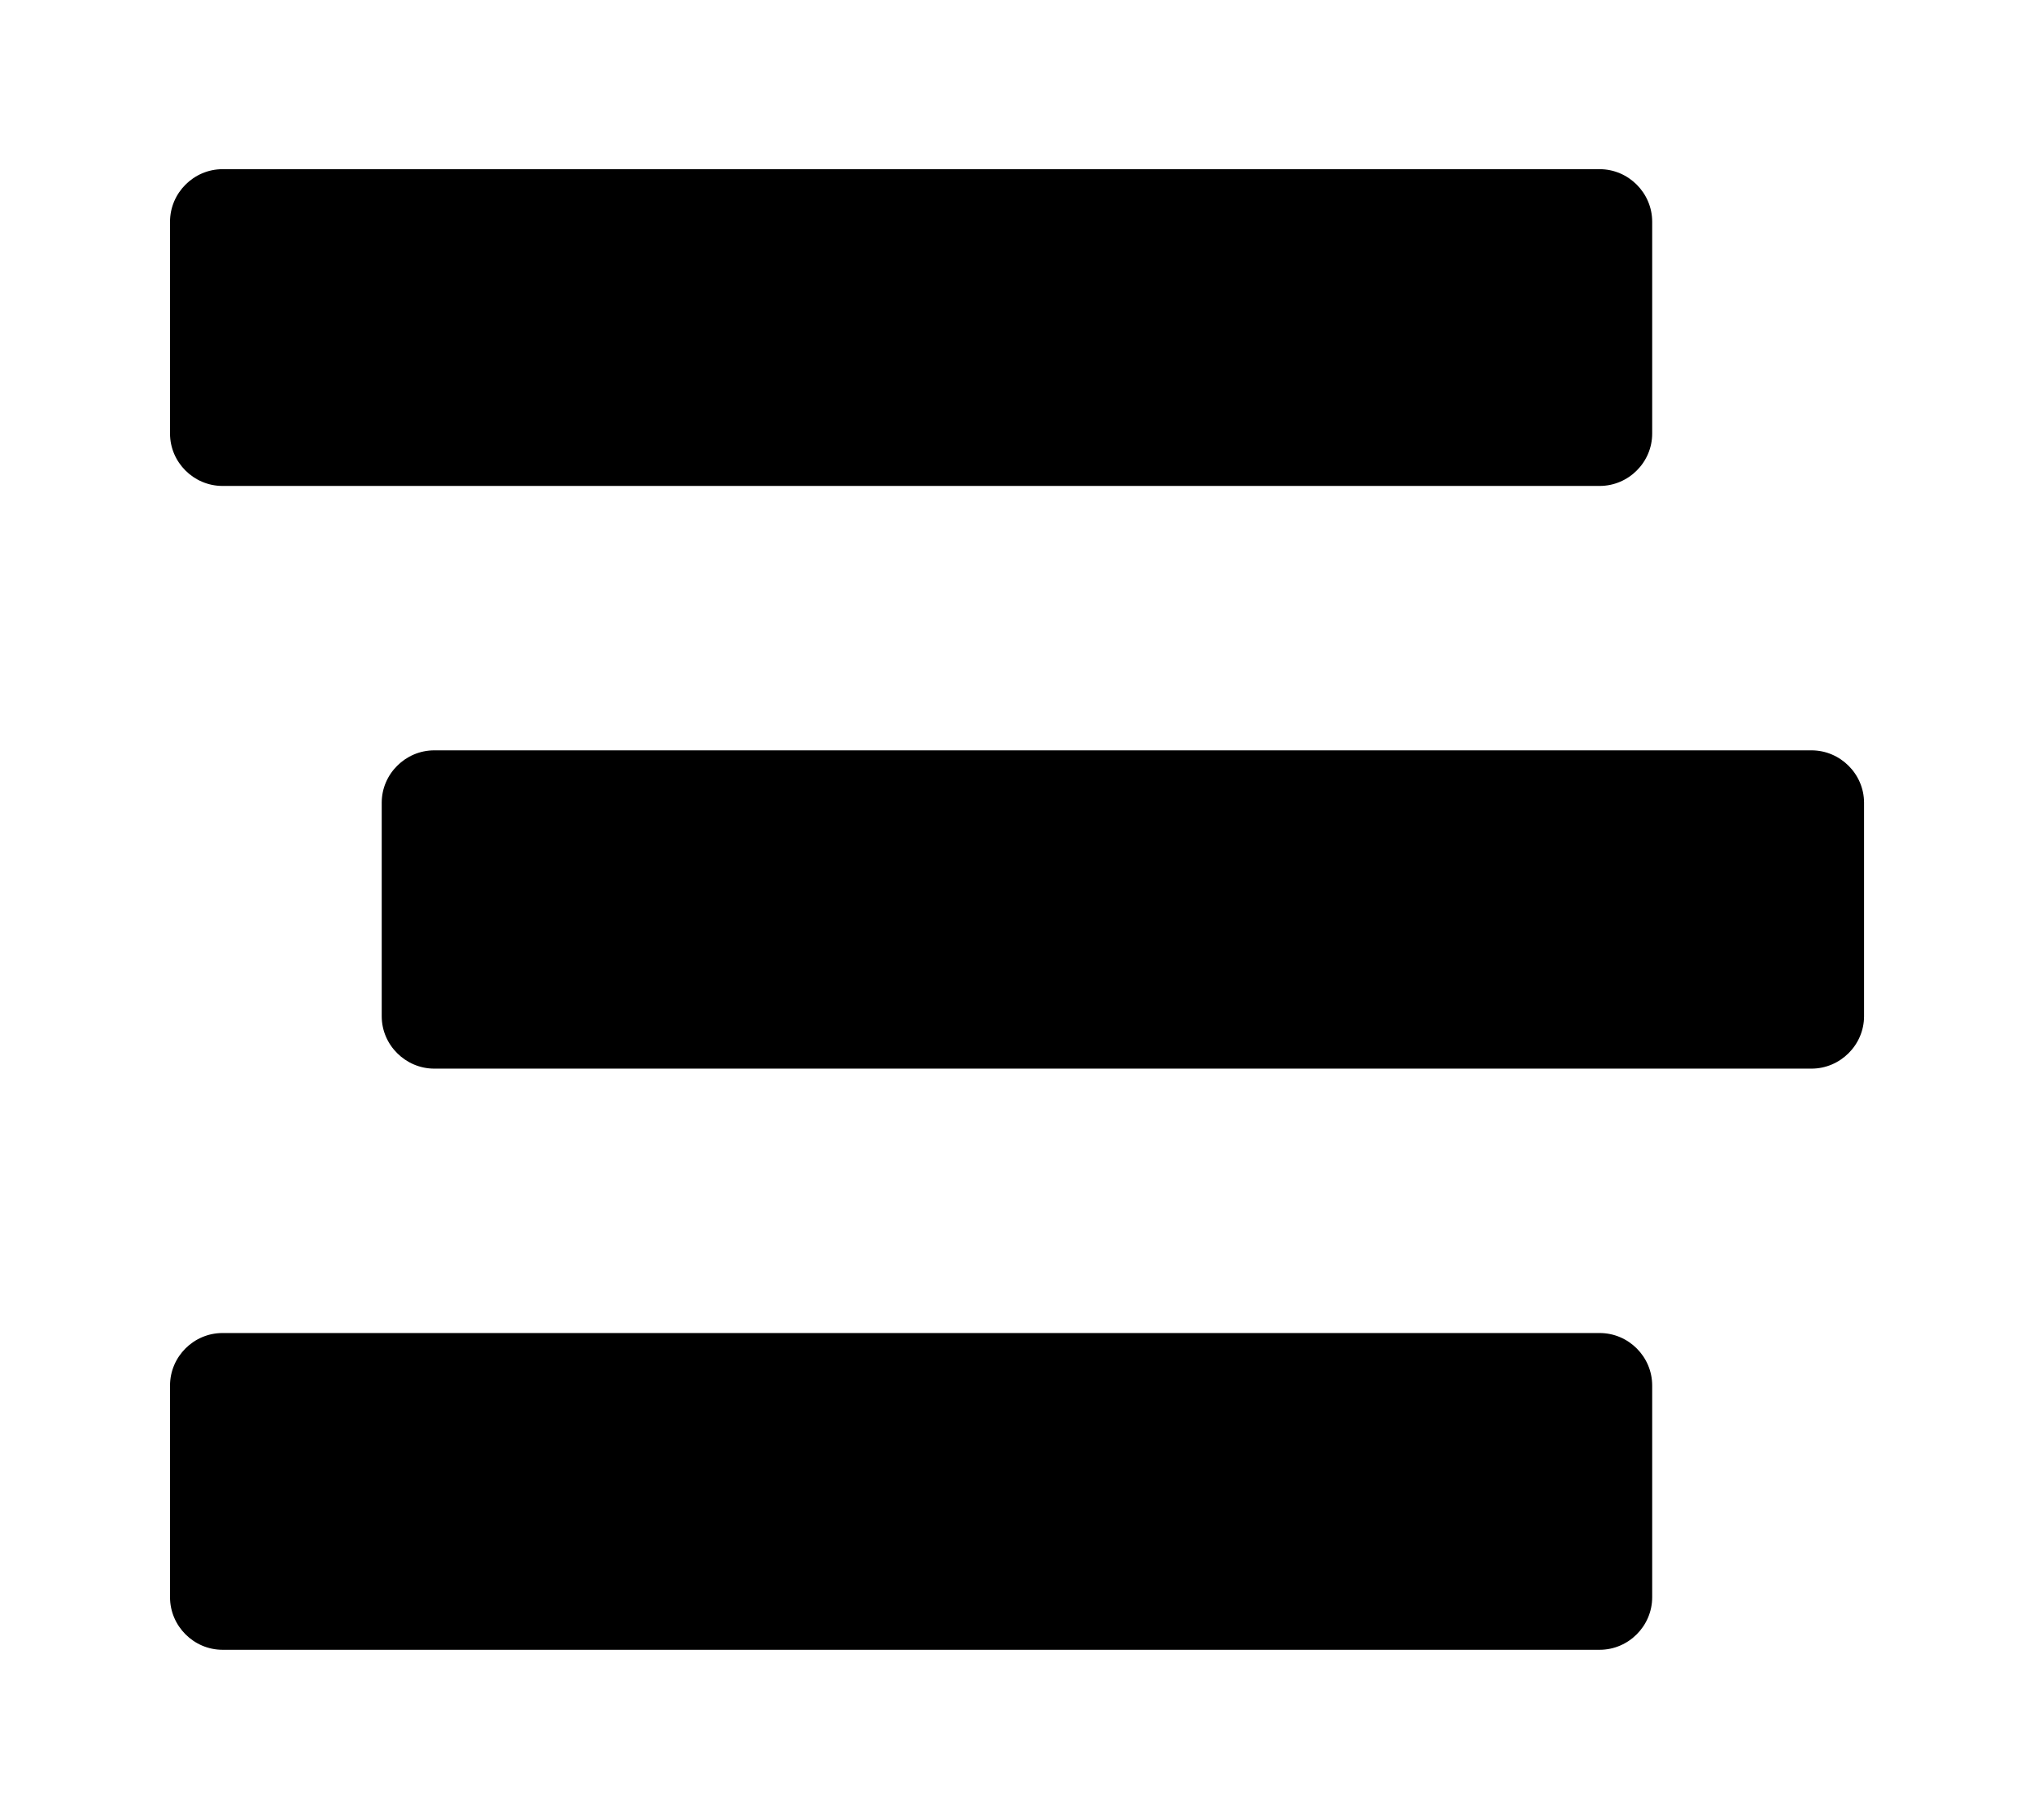 <?xml version='1.0' encoding='UTF-8'?>
<!-- This file was generated by dvisvgm 2.13.3 -->
<svg version='1.1' xmlns='http://www.w3.org/2000/svg' xmlns:xlink='http://www.w3.org/1999/xlink' viewBox='-215.28 -215.28 35.768 32'>
<title>\faStream</title>
<desc Packages=''/>
<defs>
<path id='g0-61' d='M.309-6.227H8.408C8.578-6.227 8.717-6.366 8.717-6.535V-7.781C8.717-7.95 8.578-8.09 8.408-8.09H.309C.139-8.09 0-7.95 0-7.781V-6.535C0-6.366 .139-6.227 .309-6.227ZM9.654-4.672H1.554C1.385-4.672 1.245-4.533 1.245-4.364V-3.108C1.245-2.939 1.385-2.8 1.554-2.8H9.654C9.823-2.8 9.963-2.939 9.963-3.108V-4.364C9.963-4.533 9.823-4.672 9.654-4.672ZM8.408-1.245H.309C.139-1.245 0-1.106 0-.936V.309C0 .478 .139 .618 .309 .618H8.408C8.578 .618 8.717 .478 8.717 .309V-.936C8.717-1.106 8.578-1.245 8.408-1.245Z'/>
</defs>
<g id='page1' transform='scale(2.99)'>
<use x='-71' y='-62.915' xlink:href='#g0-61'/>
</g>
</svg>
